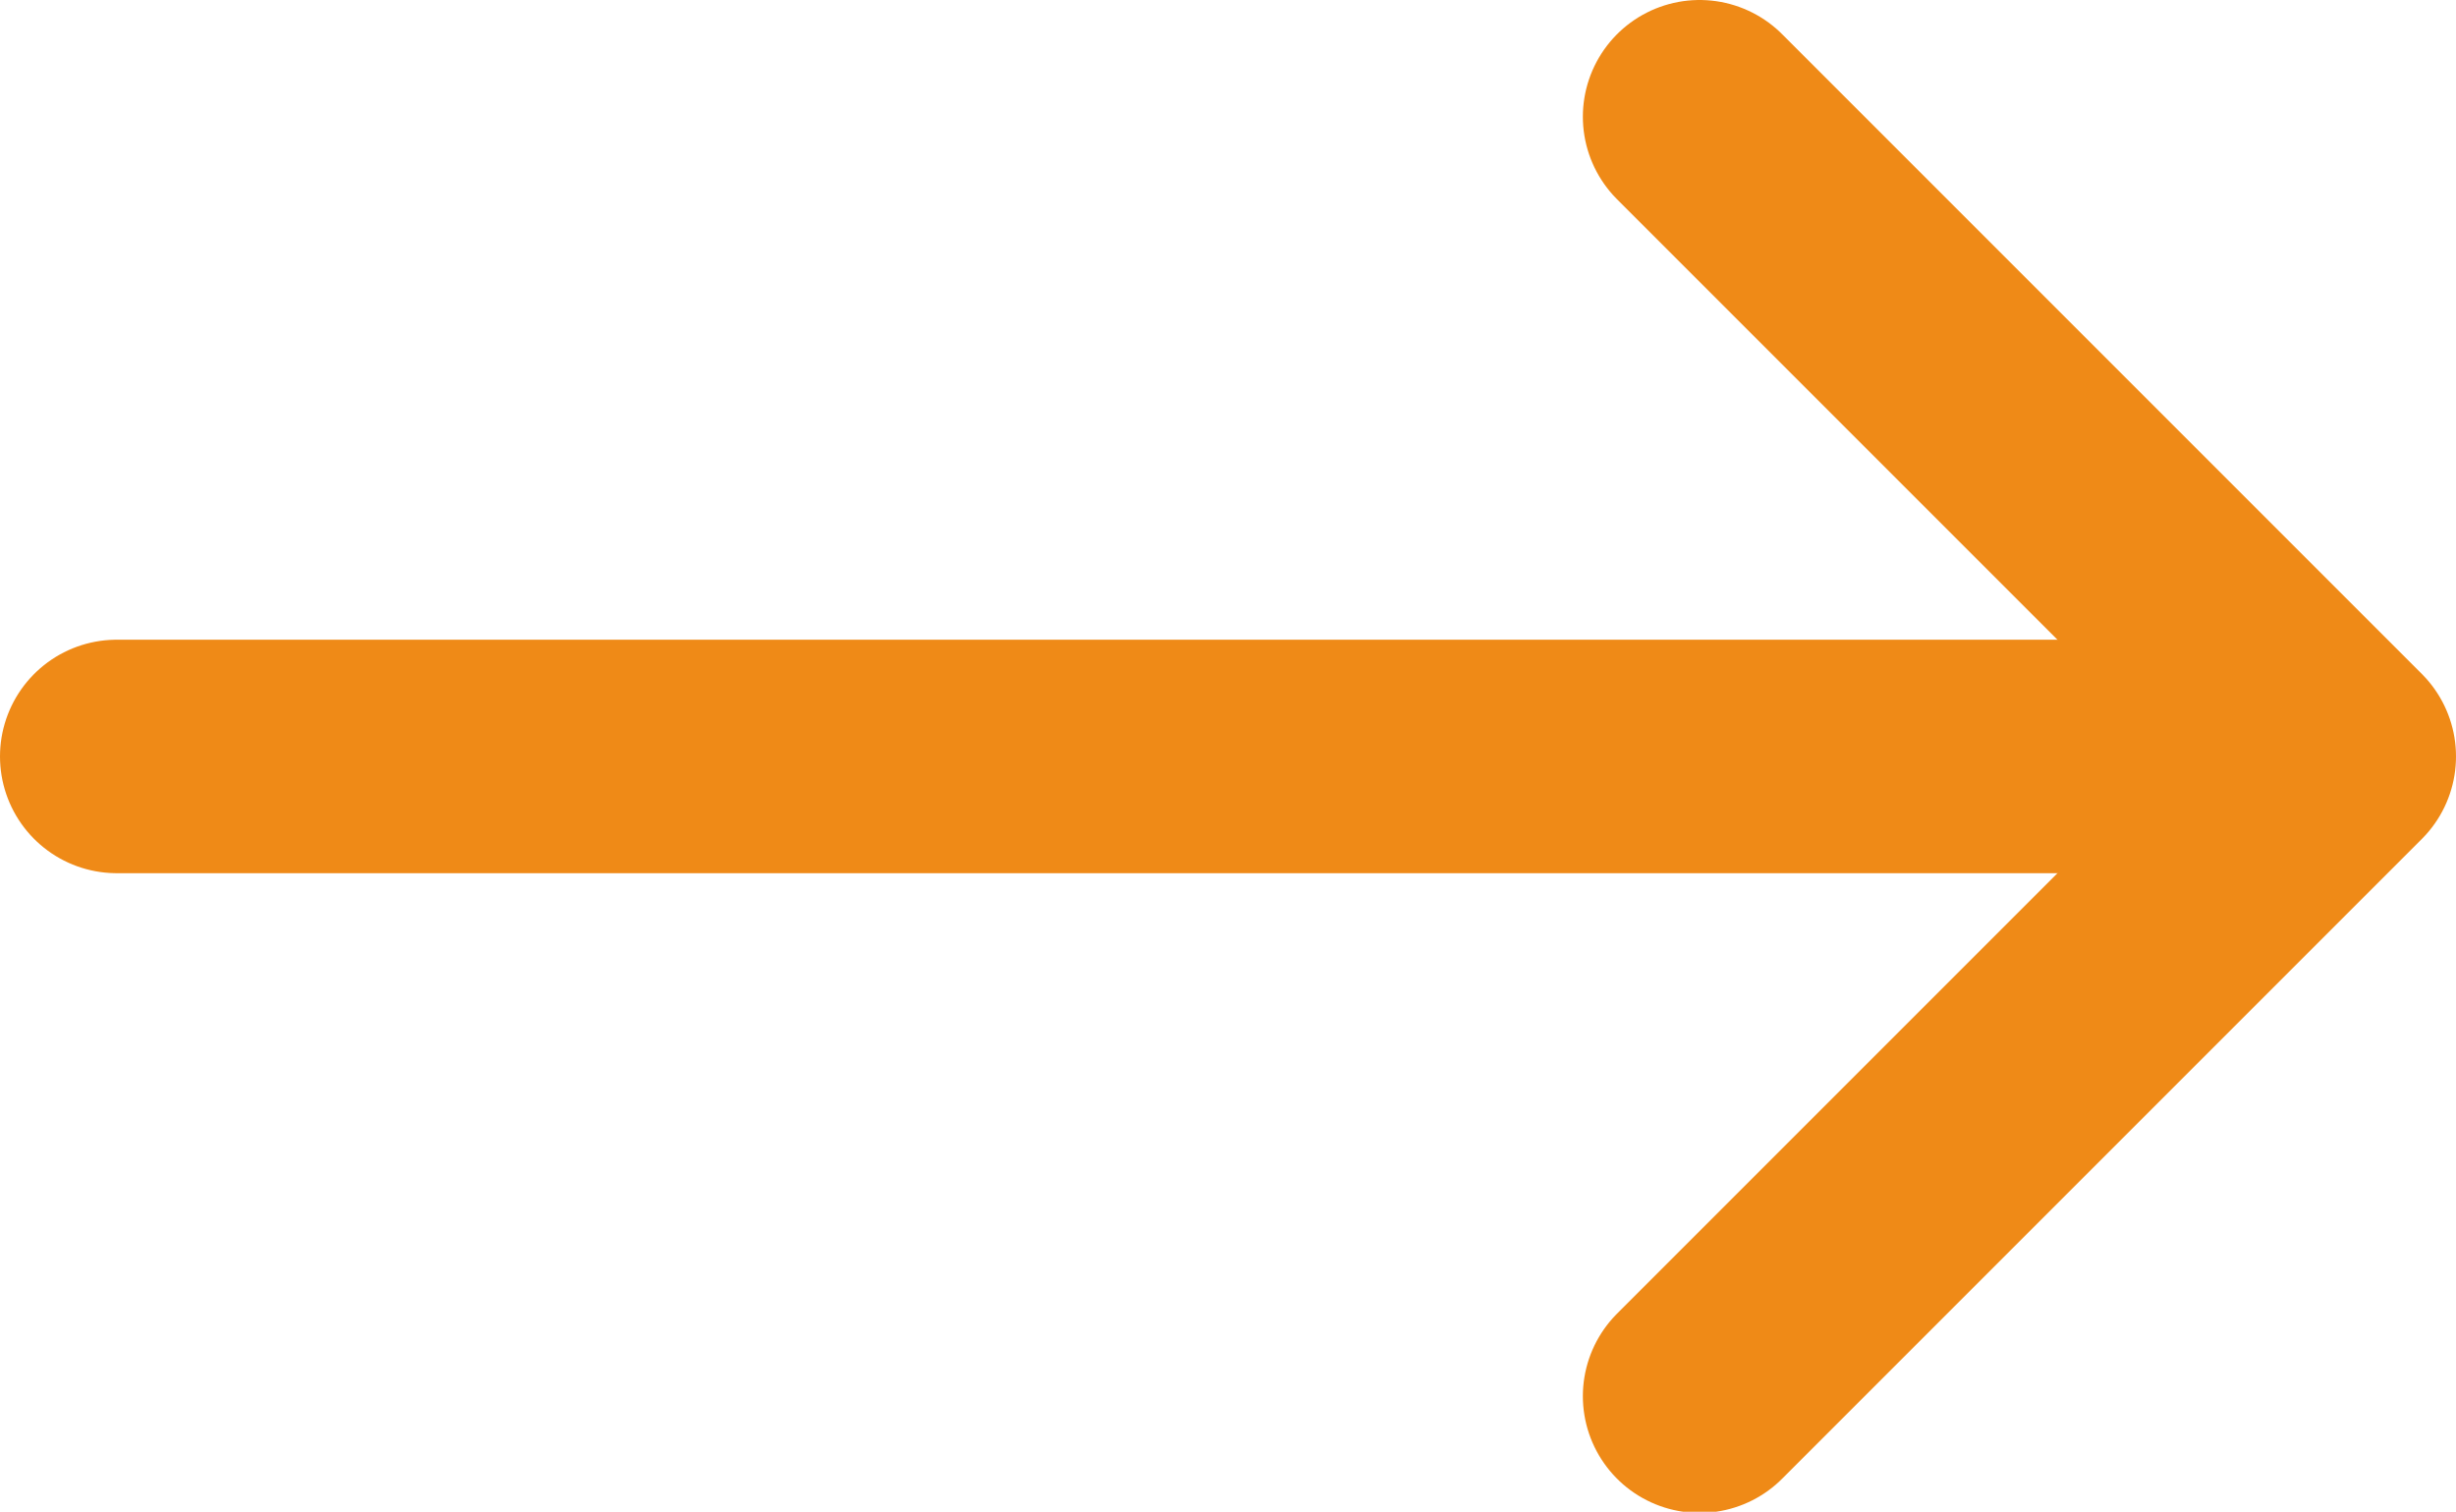 <?xml version="1.0" encoding="UTF-8"?> <svg xmlns="http://www.w3.org/2000/svg" id="Layer_2" viewBox="0 0 21.04 12.95"><defs><style>.cls-1{fill:none;stroke:#ef8a17;stroke-linecap:round;stroke-linejoin:round;stroke-width:2px;}</style></defs><g id="Layer_1-2"><line id="Line_8" class="cls-1" x1="19.27" y1="6.48" x2="1" y2="6.48"></line><path id="Path_3" class="cls-1" d="M14.56,1l5.48,5.48-5.48,5.48"></path></g></svg> 
